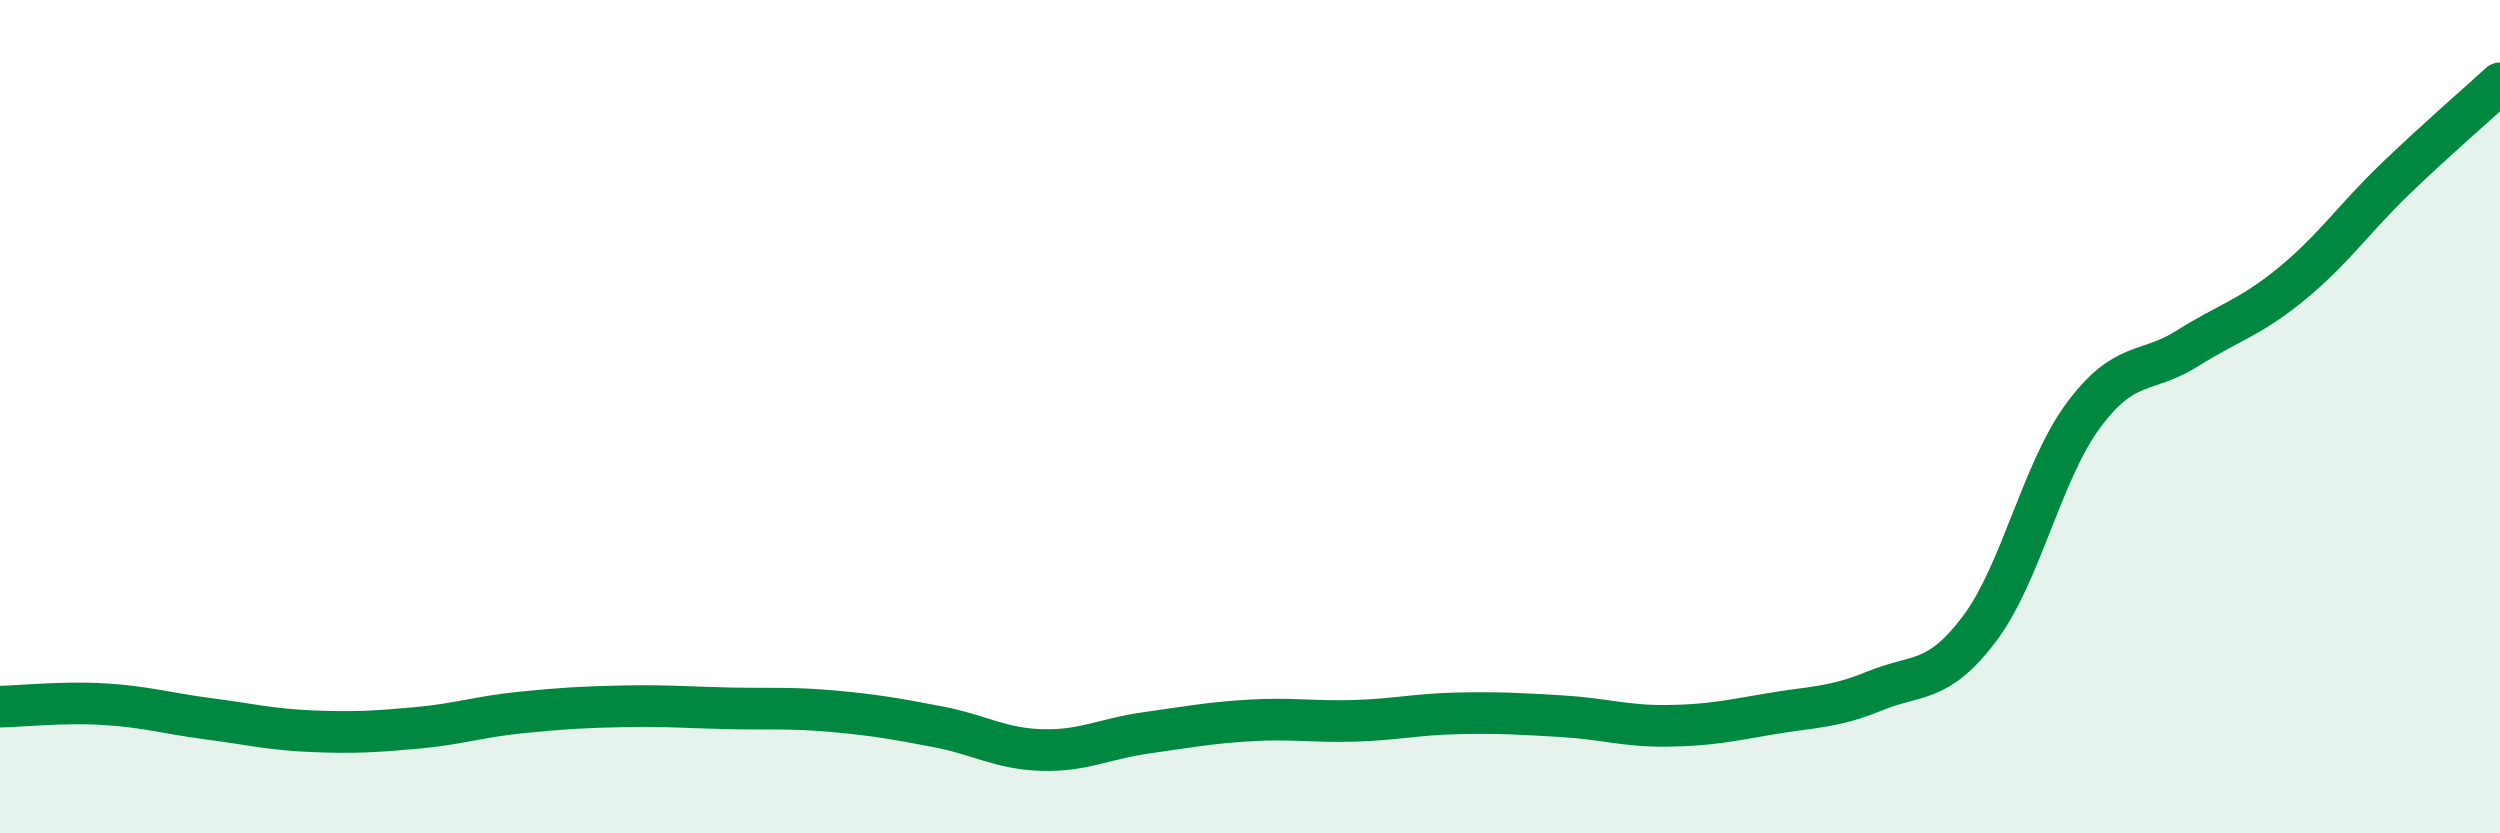 
    <svg width="60" height="20" viewBox="0 0 60 20" xmlns="http://www.w3.org/2000/svg">
      <path
        d="M 0,16.96 C 0.5,16.95 1.5,16.84 2.5,16.9 C 3.5,16.96 4,17.12 5,17.25 C 6,17.38 6.5,17.51 7.5,17.55 C 8.5,17.59 9,17.56 10,17.47 C 11,17.38 11.5,17.2 12.5,17.1 C 13.5,17 14,16.97 15,16.95 C 16,16.93 16.5,16.98 17.5,17 C 18.5,17.02 19,16.98 20,17.07 C 21,17.16 21.5,17.25 22.5,17.44 C 23.5,17.63 24,17.97 25,18 C 26,18.03 26.5,17.73 27.5,17.59 C 28.5,17.45 29,17.35 30,17.29 C 31,17.23 31.5,17.33 32.5,17.3 C 33.5,17.27 34,17.14 35,17.12 C 36,17.1 36.5,17.13 37.5,17.19 C 38.5,17.25 39,17.43 40,17.42 C 41,17.41 41.5,17.3 42.5,17.13 C 43.5,16.96 44,16.99 45,16.58 C 46,16.17 46.5,16.42 47.5,15.1 C 48.5,13.78 49,11.32 50,9.97 C 51,8.62 51.5,8.99 52.5,8.36 C 53.5,7.73 54,7.63 55,6.81 C 56,5.99 56.5,5.24 57.5,4.28 C 58.5,3.32 59.5,2.46 60,2L60 20L0 20Z"
        fill="#008740"
        opacity="0.1"
        stroke-linecap="round"
        stroke-linejoin="round"
      />
      <path
        d="M 0,16.96 C 0.5,16.95 1.5,16.84 2.5,16.9 C 3.5,16.96 4,17.12 5,17.25 C 6,17.38 6.5,17.51 7.5,17.55 C 8.5,17.59 9,17.56 10,17.47 C 11,17.38 11.5,17.2 12.5,17.1 C 13.5,17 14,16.97 15,16.95 C 16,16.93 16.5,16.98 17.5,17 C 18.5,17.02 19,16.98 20,17.07 C 21,17.16 21.5,17.25 22.5,17.44 C 23.5,17.63 24,17.97 25,18 C 26,18.03 26.5,17.73 27.5,17.59 C 28.5,17.45 29,17.35 30,17.29 C 31,17.23 31.5,17.33 32.5,17.3 C 33.5,17.27 34,17.14 35,17.12 C 36,17.1 36.5,17.13 37.5,17.19 C 38.5,17.25 39,17.43 40,17.42 C 41,17.41 41.5,17.3 42.5,17.13 C 43.5,16.96 44,16.99 45,16.58 C 46,16.17 46.5,16.42 47.5,15.1 C 48.5,13.78 49,11.32 50,9.97 C 51,8.62 51.5,8.99 52.5,8.36 C 53.5,7.73 54,7.63 55,6.81 C 56,5.99 56.5,5.24 57.5,4.28 C 58.5,3.32 59.5,2.46 60,2"
        stroke="#008740"
        stroke-width="1"
        fill="none"
        stroke-linecap="round"
        stroke-linejoin="round"
      />
    </svg>
  
